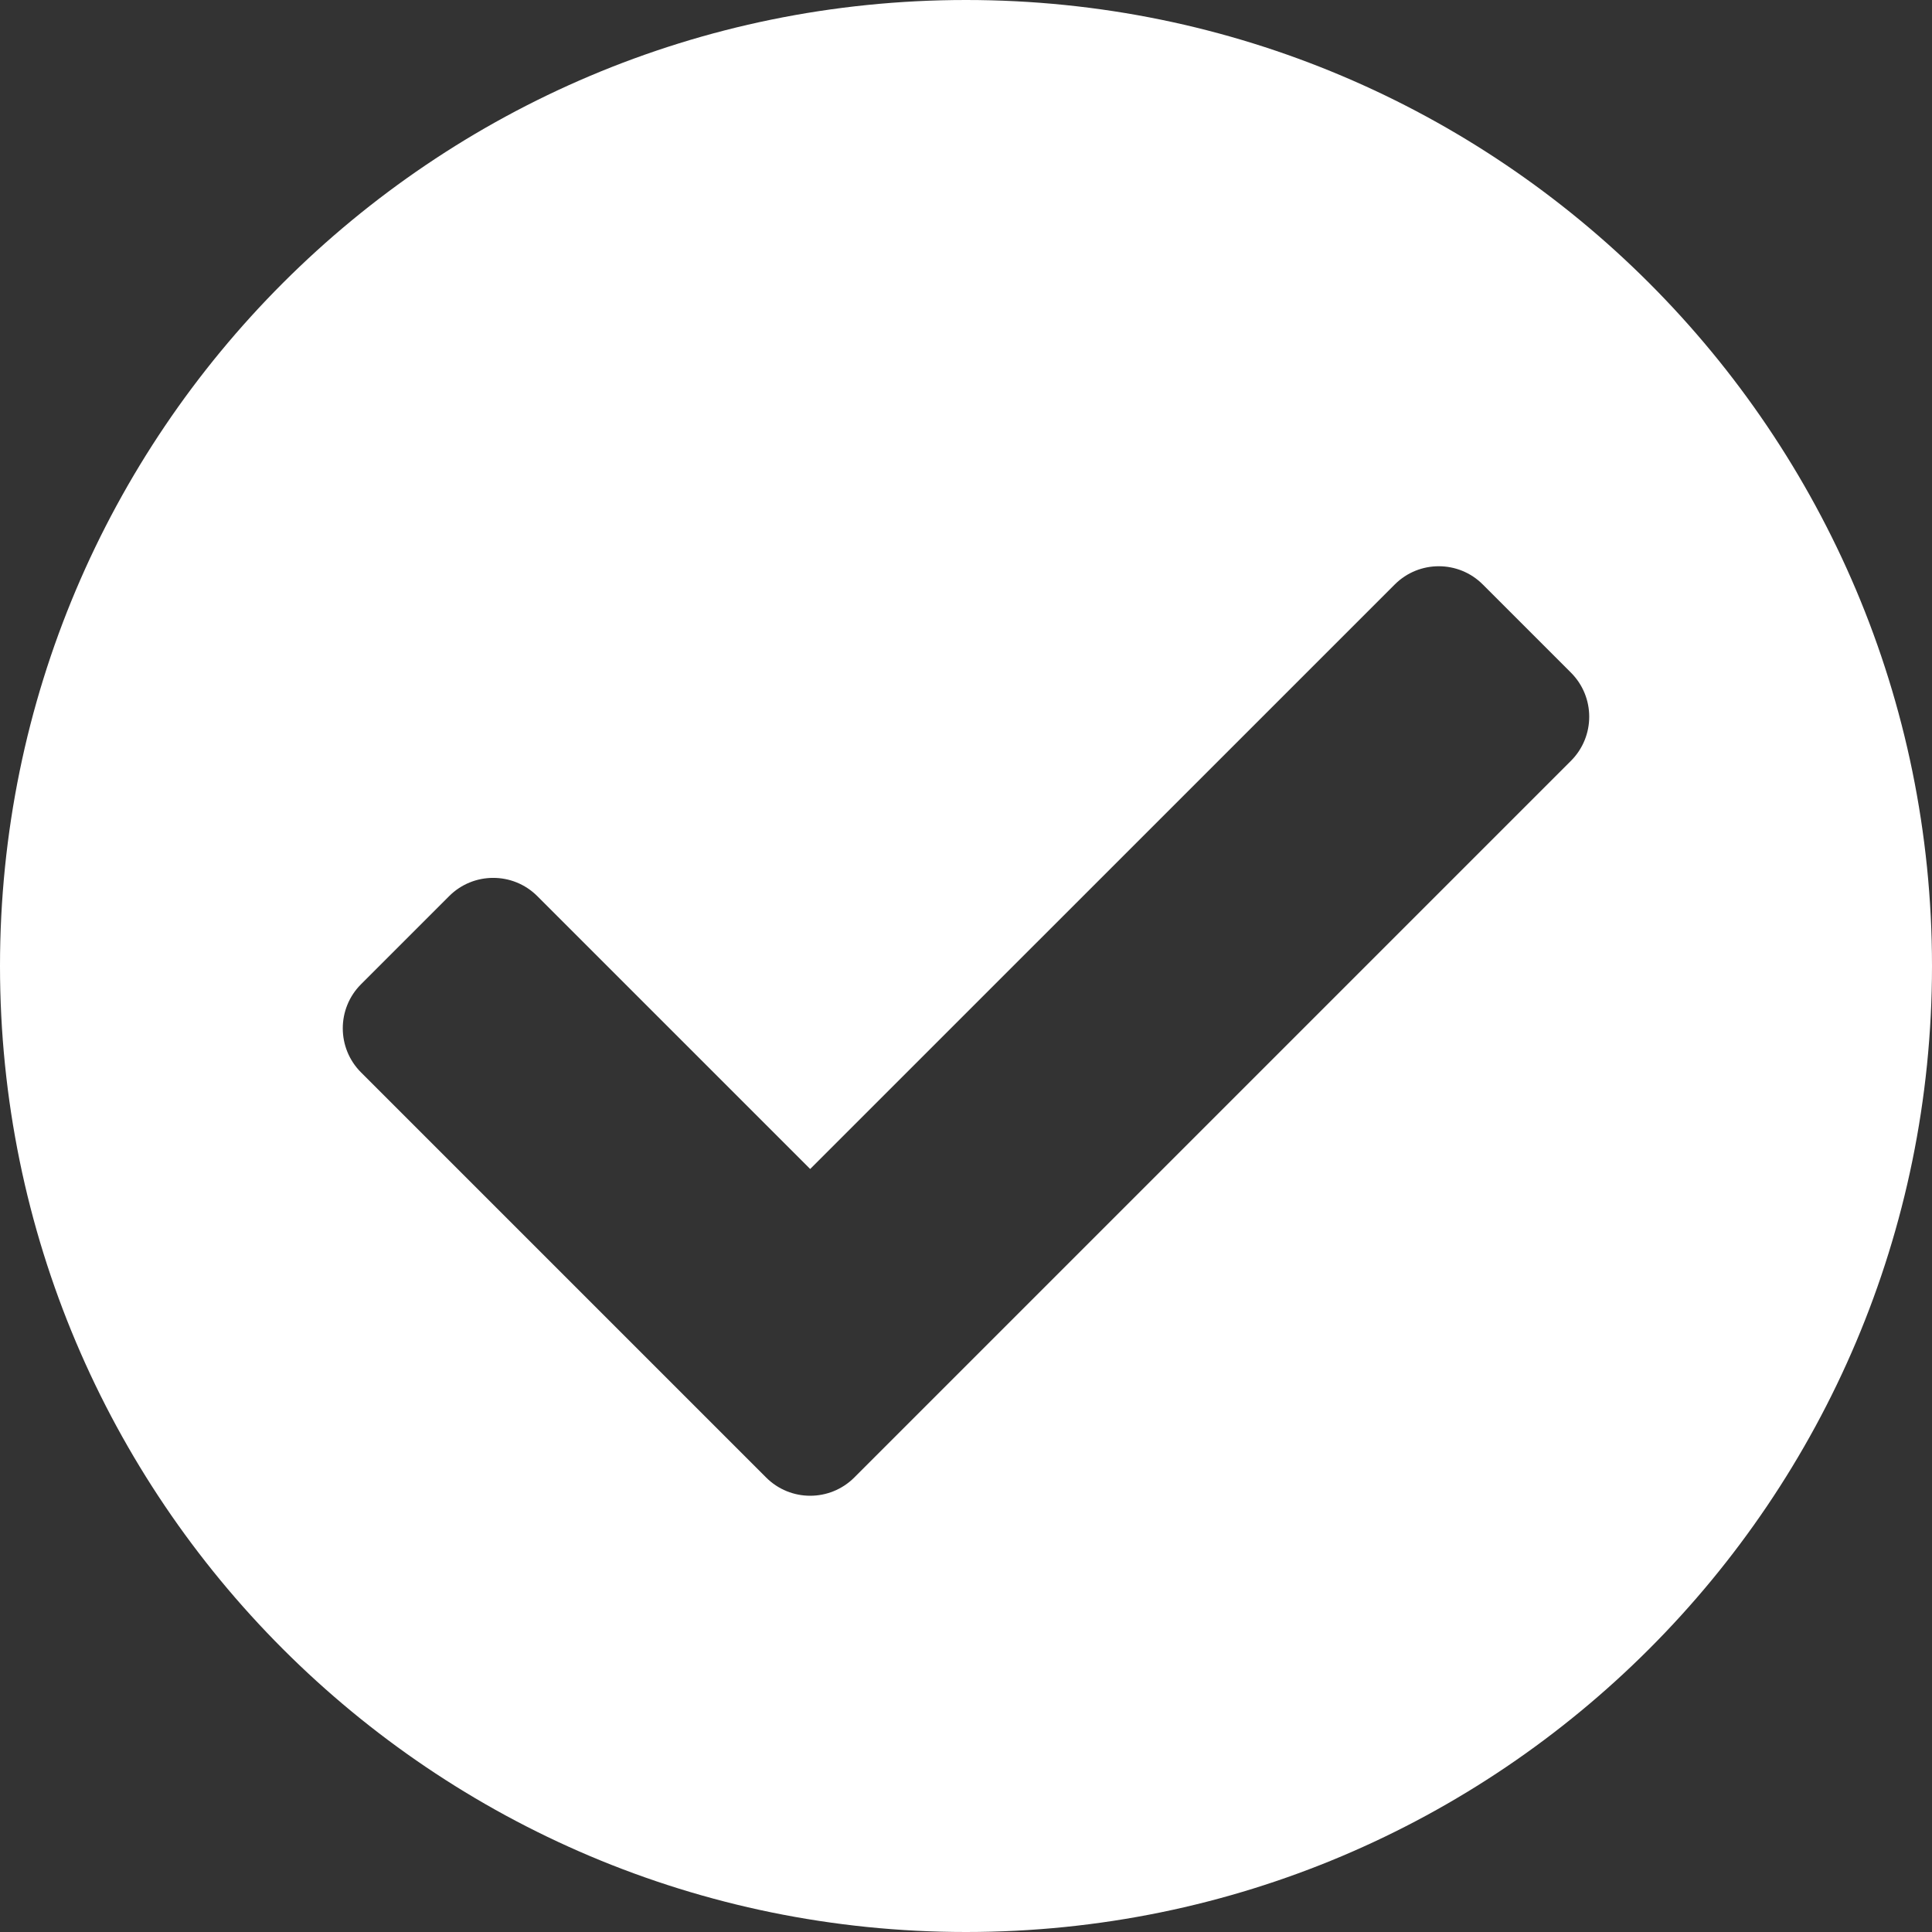 <svg width="29" height="29" viewBox="0 0 29 29" fill="none" xmlns="http://www.w3.org/2000/svg">
<rect x="0" y="0" width="29" height="29" fill="#333333" stroke="none"/>
<path d="M29 14.5C29 22.508 22.508 29 14.5 29C6.492 29 0 22.508 0 14.5C0 6.492 6.492 0 14.5 0C22.508 0 29 6.492 29 14.5ZM12.823 22.178L23.581 11.42C23.946 11.054 23.946 10.462 23.581 10.097L22.258 8.774C21.893 8.408 21.3 8.408 20.935 8.774L12.161 17.547L8.065 13.451C7.7 13.086 7.107 13.086 6.742 13.451L5.419 14.774C5.054 15.139 5.054 15.732 5.419 16.097L11.5 22.178C11.865 22.543 12.457 22.543 12.823 22.178Z" fill="white"/>
</svg>
